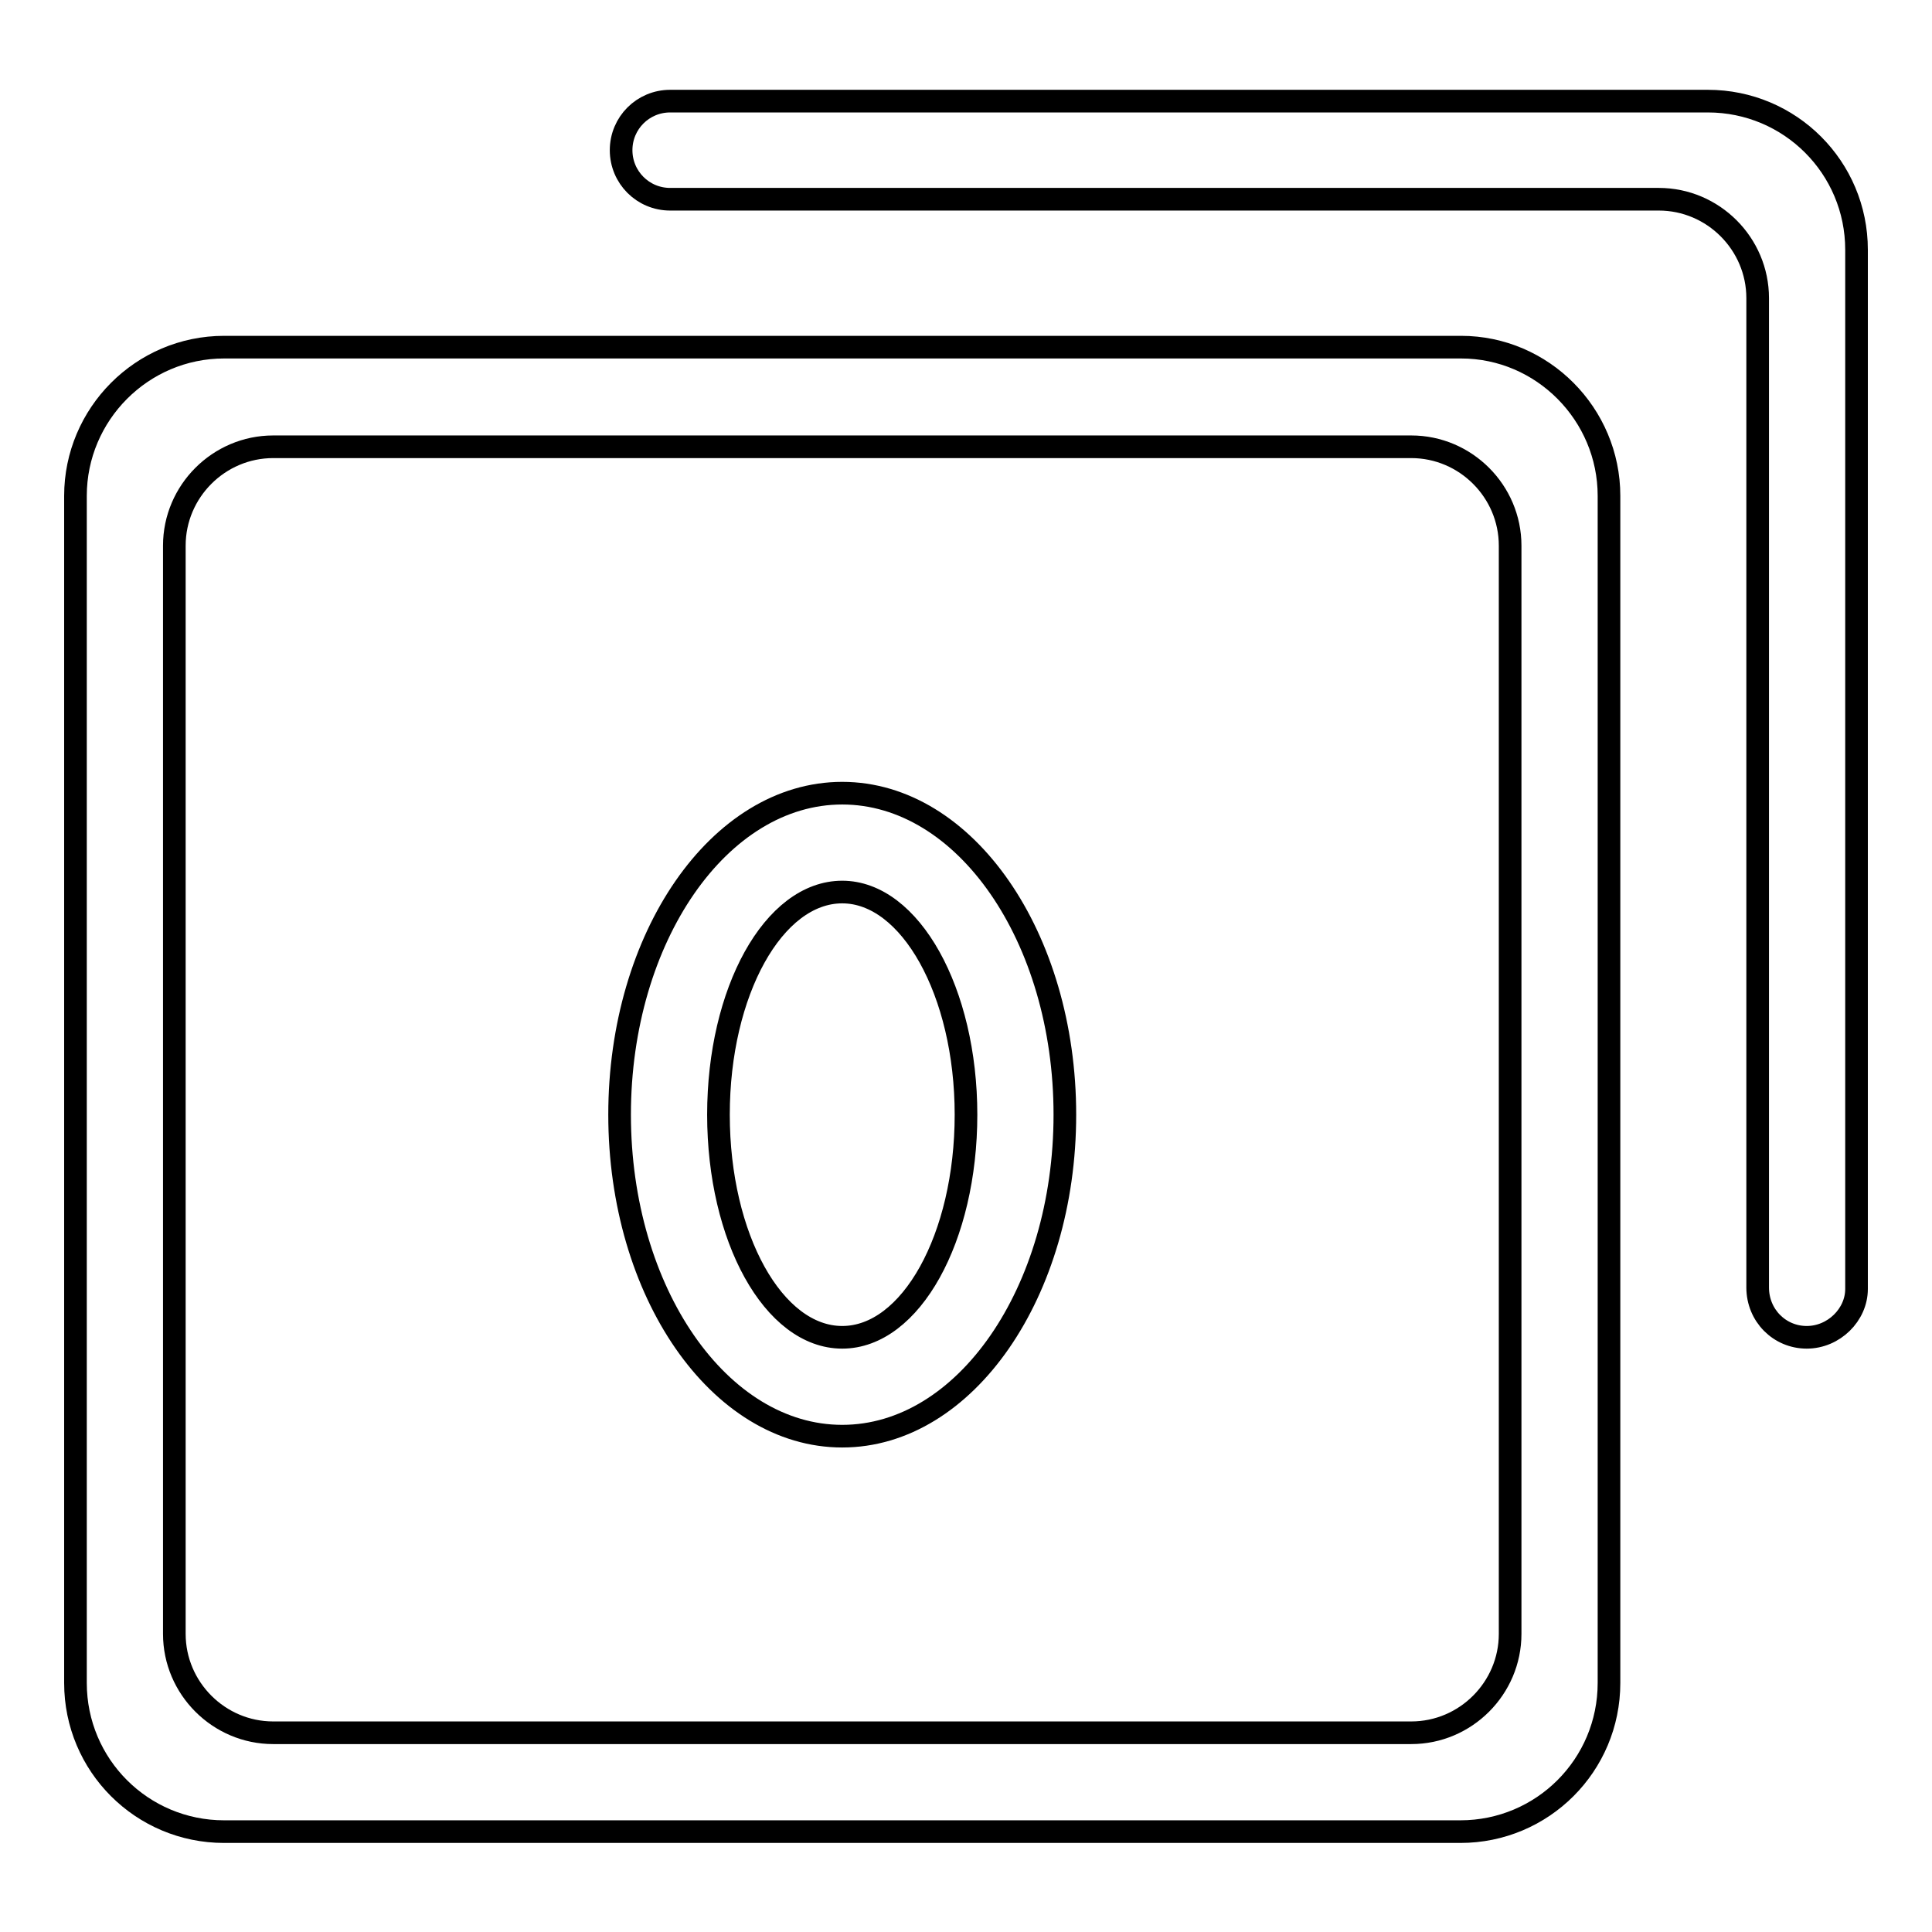 <?xml version="1.0" encoding="utf-8"?>
<!-- Svg Vector Icons : http://www.onlinewebfonts.com/icon -->
<!DOCTYPE svg PUBLIC "-//W3C//DTD SVG 1.1//EN" "http://www.w3.org/Graphics/SVG/1.1/DTD/svg11.dtd">
<svg version="1.1" xmlns="http://www.w3.org/2000/svg" xmlns:xlink="http://www.w3.org/1999/xlink" x="0px" y="0px" viewBox="0 0 256 256" enable-background="new 0 0 256 256" xml:space="preserve">
<g><g><path stroke-width="3" fill-opacity="0" stroke="#000000"  d="M239.4,177.2c-3.6,0-6.5-2.9-6.5-6.6v-19.7V39.5c0-7.2-5.9-13.1-13.1-13.1h-118h-6.5h-6.5c-3.6,0-6.5-2.9-6.5-6.5c0-3.6,2.9-6.5,6.5-6.5h6.5h6.5h124.5c10.9,0,19.7,8.8,19.7,19.7v118v19.7C246,174.2,243,177.2,239.4,177.2z M213.2,65.7V223c0,10.9-8.8,19.7-19.7,19.7H29.7c-10.9,0-19.7-8.8-19.7-19.7V65.7C10,54.9,18.8,46,29.7,46h163.9C204.4,46,213.2,54.9,213.2,65.7z M36.2,59.2c-7.2,0-13.1,5.9-13.1,13.1v144.2c0,7.2,5.9,13.1,13.1,13.1H187c7.2,0,13.1-5.9,13.1-13.1V72.3c0-7.2-5.9-13.1-13.1-13.1H36.2z M111.6,190.3c-16.3,0-29.5-19.1-29.5-42.6s13.2-42.6,29.5-42.6c16.3,0,29.5,19.1,29.5,42.6S127.9,190.3,111.6,190.3z M111.6,118.2c-9.1,0-16.4,13.2-16.4,29.5c0,16.3,7.3,29.5,16.4,29.5s16.4-13.2,16.4-29.5C128,131.4,120.6,118.2,111.6,118.2z"/></g></g>
</svg>